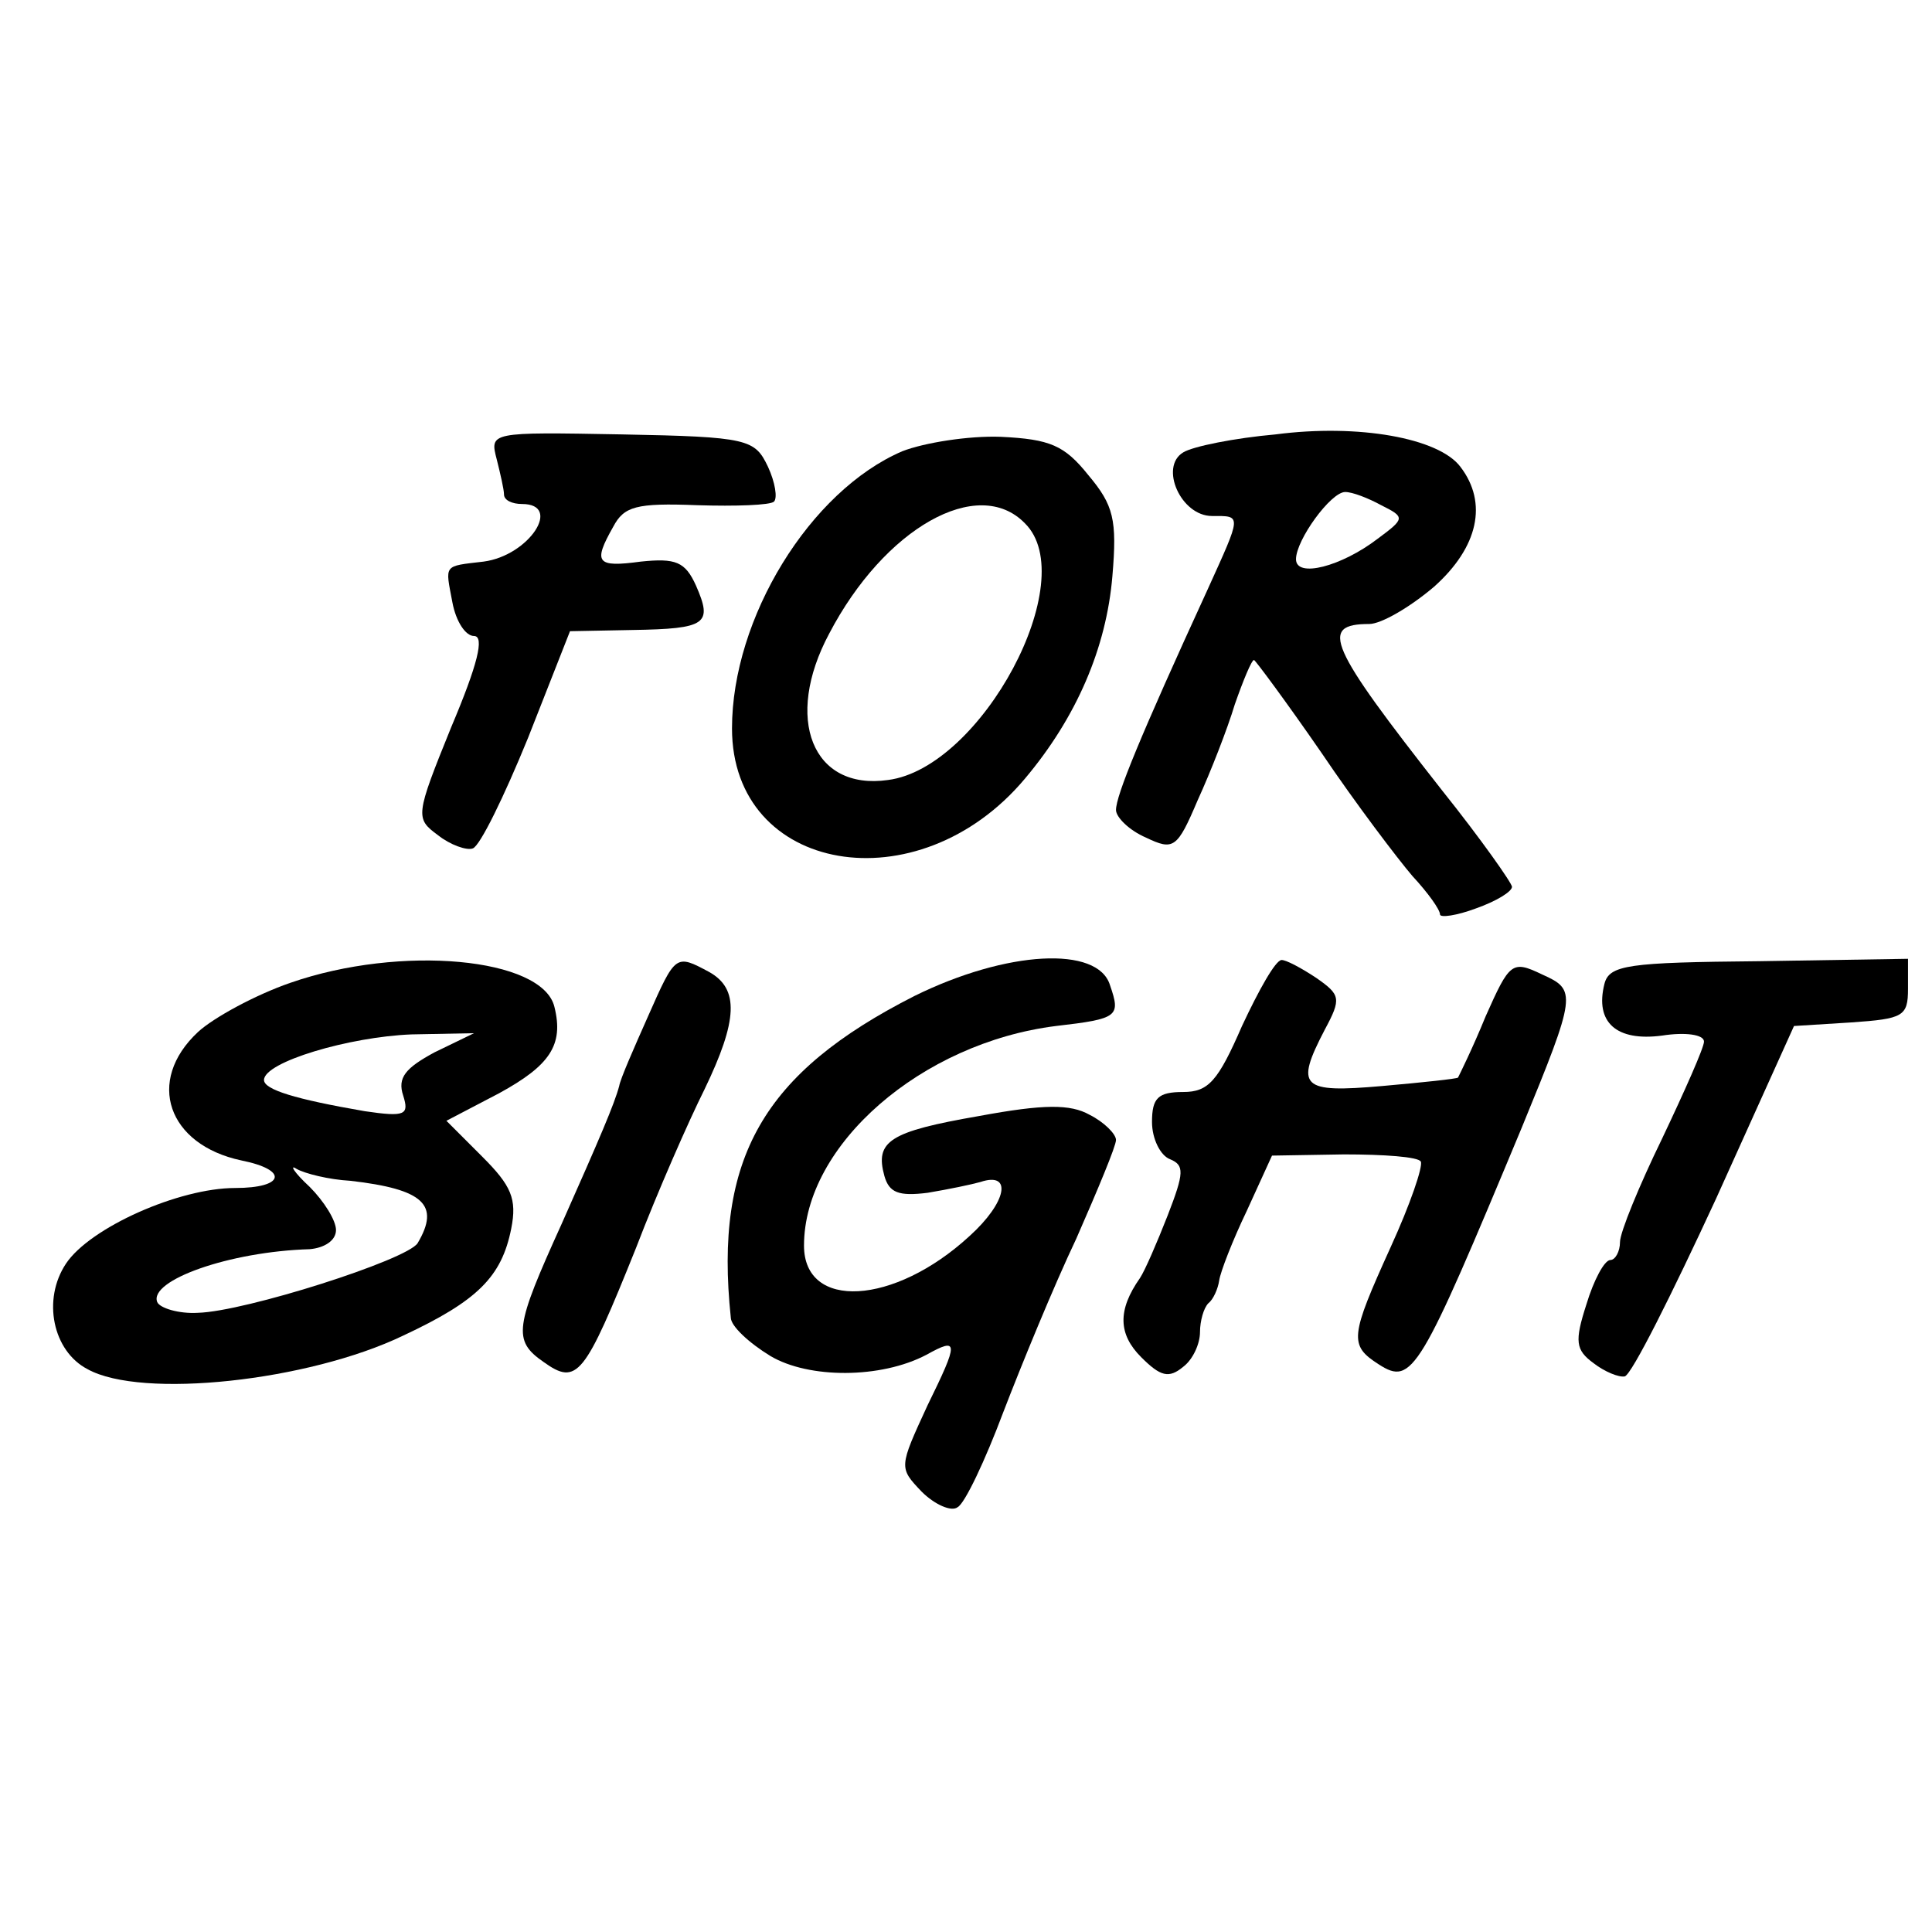<?xml version="1.0" standalone="no"?>
<!DOCTYPE svg PUBLIC "-//W3C//DTD SVG 20010904//EN"
 "http://www.w3.org/TR/2001/REC-SVG-20010904/DTD/svg10.dtd">
<svg version="1.0" xmlns="http://www.w3.org/2000/svg"
 width="161pt" height="161pt" viewBox="0 0 161 161"
 preserveAspectRatio="xMidYMid meet">
<g transform="translate(0,161) scale(0.1,-0.1)"
fill="#000000" stroke="none">
<path d="M1063 1248 c-34 -3 -69 -10 -77 -15 -20 -12 -2 -53 24 -53 25 0 25 2
-4 -62 -56 -122 -76 -171 -76 -183 0 -6 11 -17 25 -23 23 -11 26 -9 43 31 11
24 25 60 31 80 7 20 14 37 16 37 1 0 27 -35 56 -77 29 -43 64 -89 76 -103 13
-14 23 -28 23 -32 0 -3 14 -1 30 5 17 6 30 14 30 18 0 3 -26 40 -58 80 -95
121 -103 139 -61 139 10 0 34 14 54 31 37 33 45 70 22 100 -18 24 -85 36 -154
27z m88 -59 c20 -10 20 -11 -3 -28 -30 -23 -68 -33 -68 -17 0 16 29 56 41 56
6 0 19 -5 30 -11z"/>
<path d="M414 1227 c3 -12 6 -25 6 -29 0 -5 7 -8 15 -8 34 0 6 -43 -32 -48
-34 -4 -32 -2 -26 -34 3 -16 11 -28 18 -28 9 0 3 -24 -19 -76 -30 -74 -30 -76
-11 -90 10 -8 24 -13 29 -11 6 2 26 43 46 92 l35 89 52 1 c62 1 67 5 53 37 -9
20 -17 23 -46 20 -37 -5 -40 -1 -23 29 9 17 19 20 70 18 32 -1 61 0 64 3 3 3
1 16 -5 29 -11 23 -16 25 -122 27 -110 2 -110 2 -104 -21z"/>
<path d="M752 1234 c-77 -33 -142 -139 -142 -231 0 -121 155 -148 244 -42 43
51 68 109 73 169 4 47 1 59 -20 84 -20 25 -32 30 -73 32 -27 1 -64 -5 -82 -12z
m102 -60 c48 -47 -36 -204 -114 -214 -63 -9 -87 51 -49 122 46 88 124 132 163
92z"/>
<path d="M242 791 c-29 -10 -64 -29 -77 -41 -44 -41 -25 -94 36 -107 40 -8 36
-23 -5 -23 -47 0 -121 -33 -141 -63 -20 -30 -11 -73 18 -88 45 -25 184 -10
263 28 62 29 82 49 90 89 5 25 0 36 -24 60 l-30 30 44 23 c42 23 54 40 46 72
-10 41 -128 52 -220 20z m120 -58 c-24 -13 -31 -21 -26 -36 5 -16 2 -18 -32
-13 -58 10 -84 18 -84 26 0 15 71 36 123 38 l52 1 -33 -16z m-70 -107 c61 -7
75 -20 56 -52 -9 -14 -144 -57 -183 -58 -16 -1 -32 4 -34 9 -7 18 60 42 127
44 12 1 22 7 22 16 0 8 -10 24 -22 36 -13 12 -17 19 -11 15 7 -4 27 -9 45 -10z"/>
<path d="M540 763 c-12 -27 -23 -52 -24 -58 -4 -15 -16 -43 -48 -115 -39 -86
-41 -97 -15 -115 28 -20 34 -12 77 95 18 47 44 106 57 132 28 58 29 84 4 98
-28 15 -28 15 -51 -37z"/>
<path d="M762 780 c-126 -64 -167 -135 -153 -268 0 -7 15 -21 33 -32 32 -19
92 -19 130 1 27 15 27 11 1 -42 -24 -52 -24 -52 -5 -72 11 -11 25 -17 30 -13
6 3 23 39 38 79 15 39 42 105 61 145 18 41 33 77 33 82 0 5 -10 15 -22 21 -16
9 -38 9 -92 -1 -75 -13 -87 -21 -79 -50 4 -14 12 -17 36 -14 18 3 37 7 44 9
27 9 22 -17 -9 -45 -63 -58 -138 -62 -138 -8 0 84 98 169 210 183 52 6 54 8
45 34 -10 33 -86 29 -163 -9z"/>
<path d="M1035 755 c-20 -46 -28 -55 -49 -55 -21 0 -26 -5 -26 -25 0 -14 7
-28 15 -31 12 -5 12 -11 -2 -47 -9 -23 -19 -46 -23 -52 -19 -27 -18 -47 1 -66
16 -16 23 -18 35 -8 8 6 14 19 14 29 0 9 3 20 7 24 4 3 8 12 9 19 1 7 11 33
23 58 l21 46 60 1 c33 0 62 -2 64 -6 2 -4 -9 -36 -25 -71 -34 -75 -35 -82 -10
-98 28 -18 34 -7 119 197 46 112 46 115 17 128 -25 12 -27 10 -47 -35 -11 -27
-22 -49 -23 -51 -1 -1 -29 -4 -63 -7 -68 -6 -73 -1 -48 47 14 26 13 29 -7 43
-12 8 -25 15 -29 15 -5 0 -19 -25 -33 -55z"/>
<path d="M1337 790 c-8 -32 10 -48 48 -43 19 3 35 1 35 -5 0 -5 -16 -41 -35
-81 -19 -39 -35 -78 -35 -86 0 -8 -4 -15 -8 -15 -5 0 -14 -17 -20 -37 -10 -31
-9 -38 6 -49 9 -7 21 -12 26 -11 6 2 39 68 76 148 l65 144 48 3 c43 3 47 5 47
28 l0 25 -124 -2 c-109 -1 -125 -3 -129 -19z"/>
</g>
</svg>
